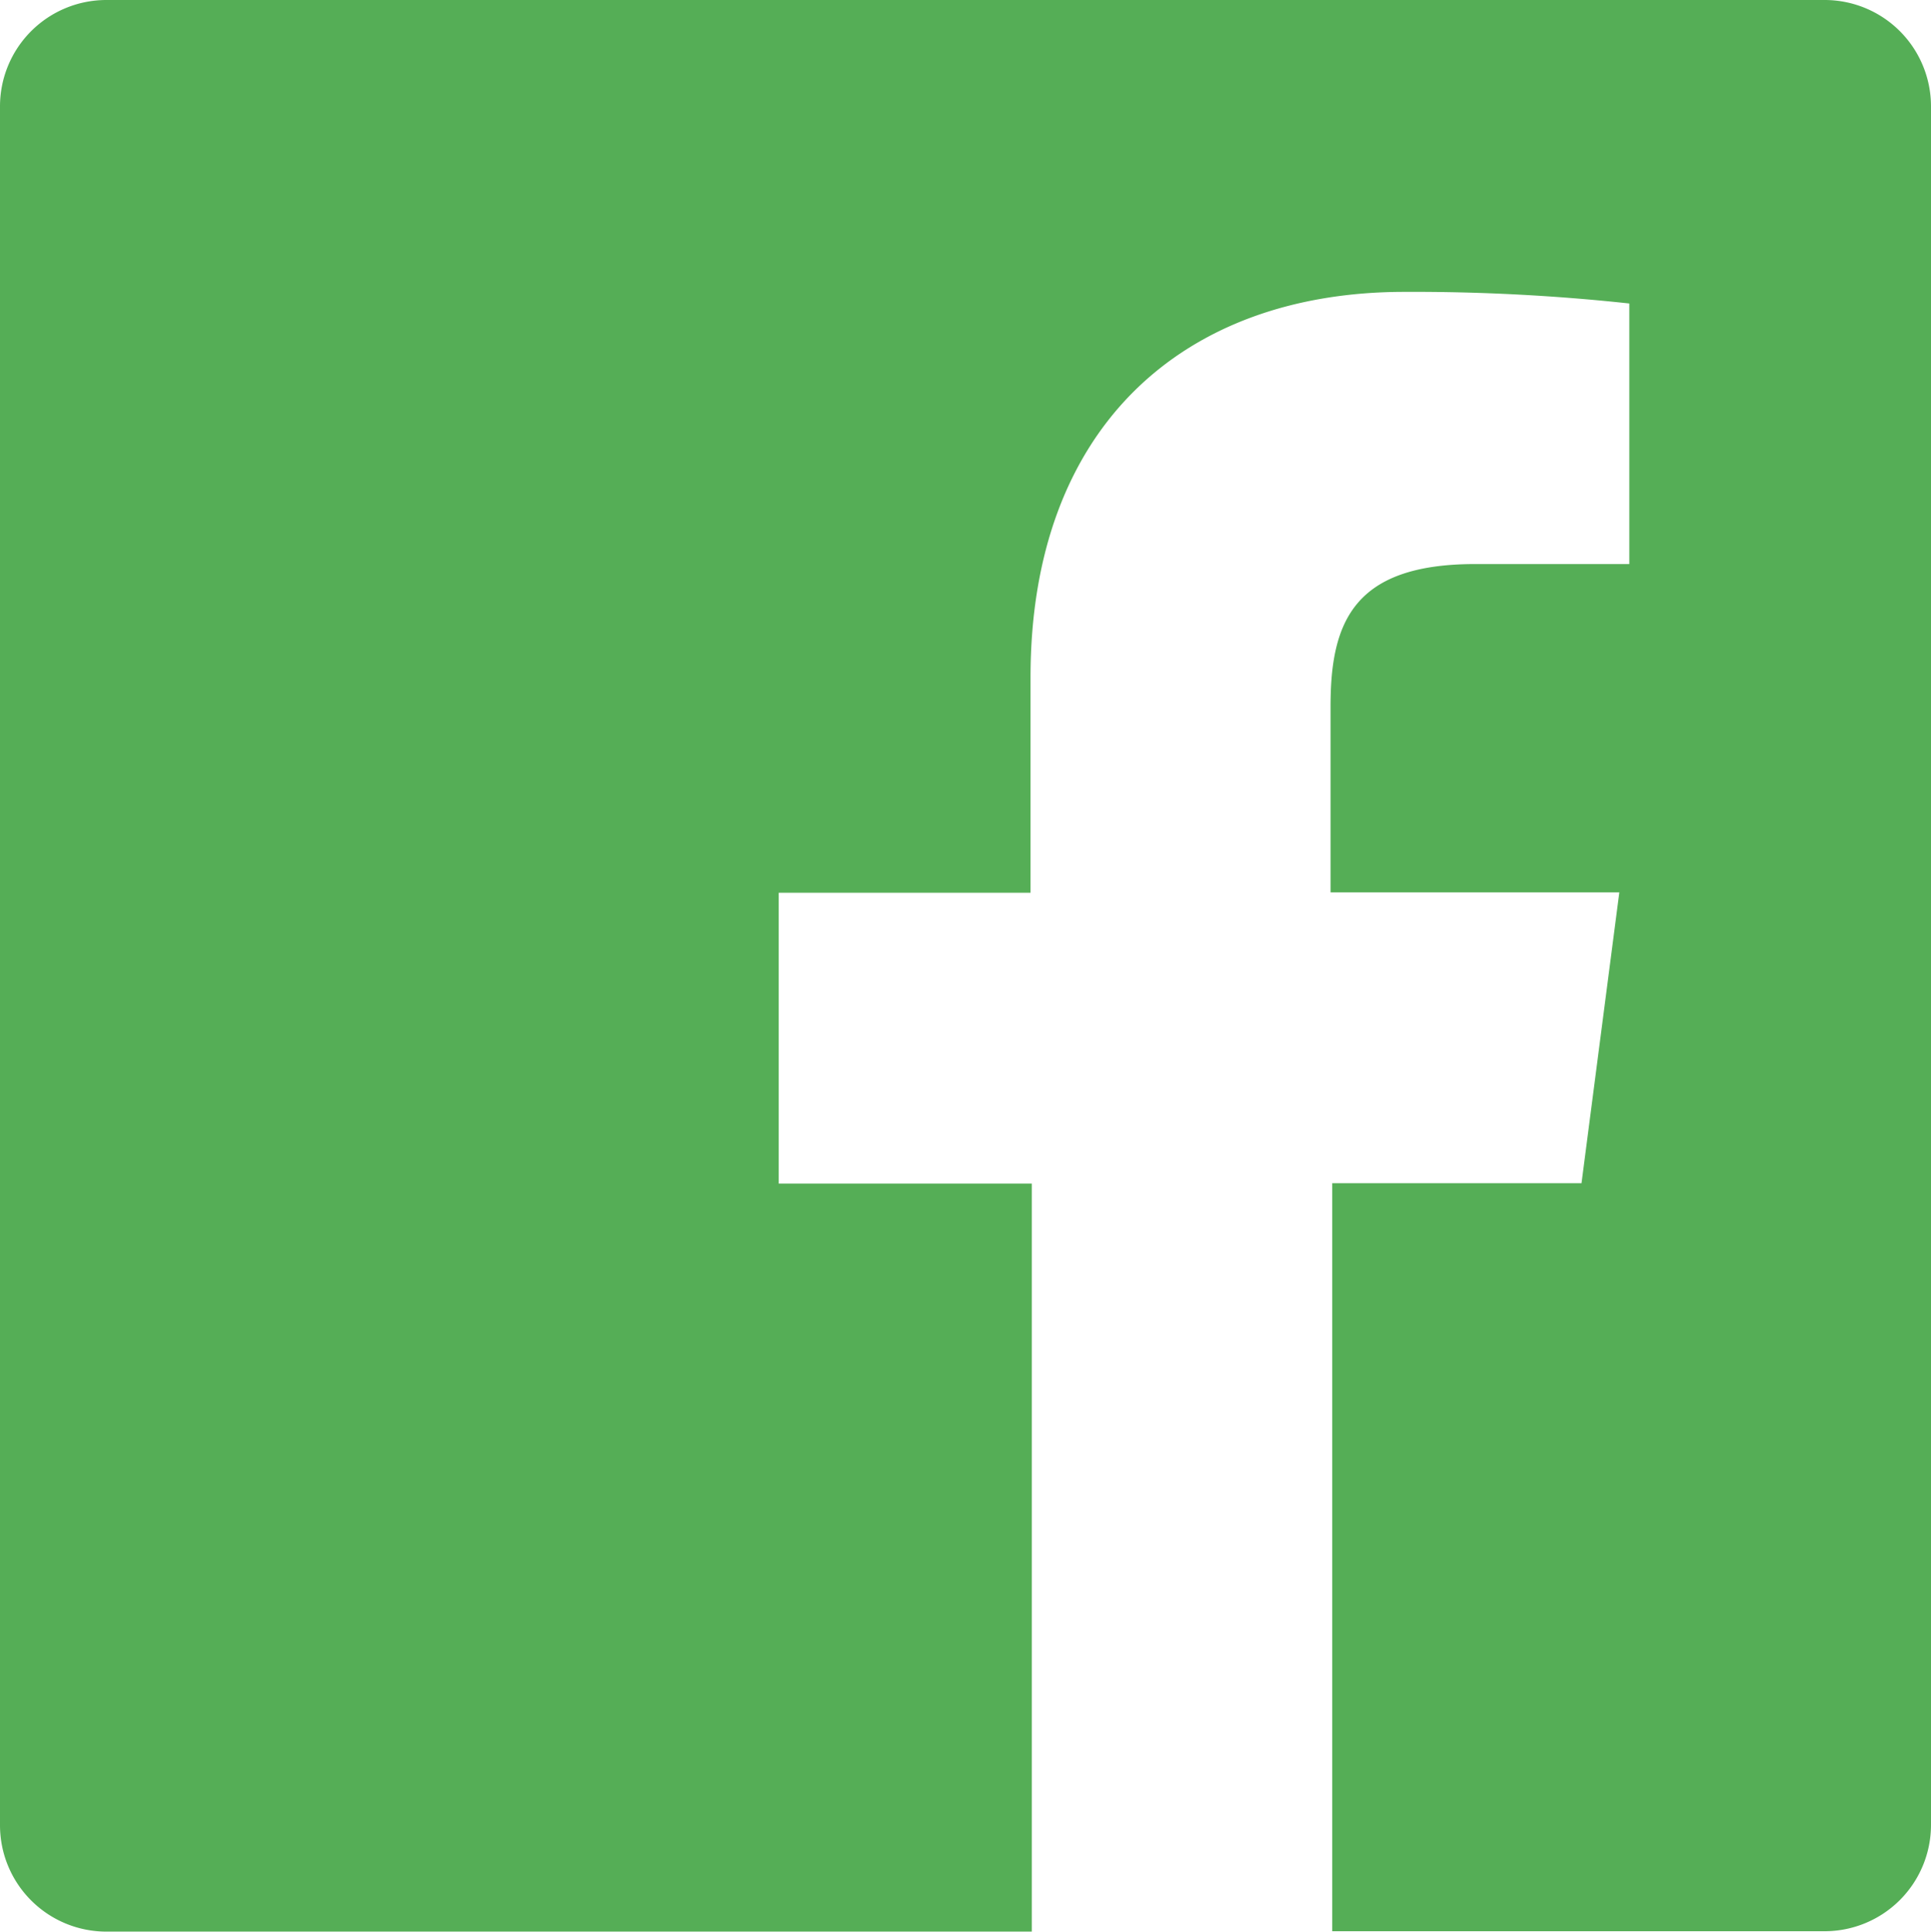 <svg height="35.917" viewBox="0 0 35.909 35.917" width="35.909" xmlns="http://www.w3.org/2000/svg" xmlns:xlink="http://www.w3.org/1999/xlink"><clipPath id="a"><path d="m0 0h35.909v35.916h-35.909z"/></clipPath><g clip-path="url(#a)"><path d="m33.938 0h-31.96a1.978 1.978 0 0 0 -1.978 1.978v31.96a1.978 1.978 0 0 0 1.978 1.978h17.209v-13.908h-4.706v-5.408h4.683v-4.01c0-4.637 2.828-7.163 6.954-7.163a37.265 37.265 0 0 1 4.181.216v4.845h-2.867c-2.256 0-2.689 1.074-2.689 2.643v3.462h5.37l-.703 5.407h-4.636v13.909h9.157a1.978 1.978 0 0 0 1.978-1.978v-31.953a1.978 1.978 0 0 0 -1.971-1.978" fill="#55ae56"/></g></svg>